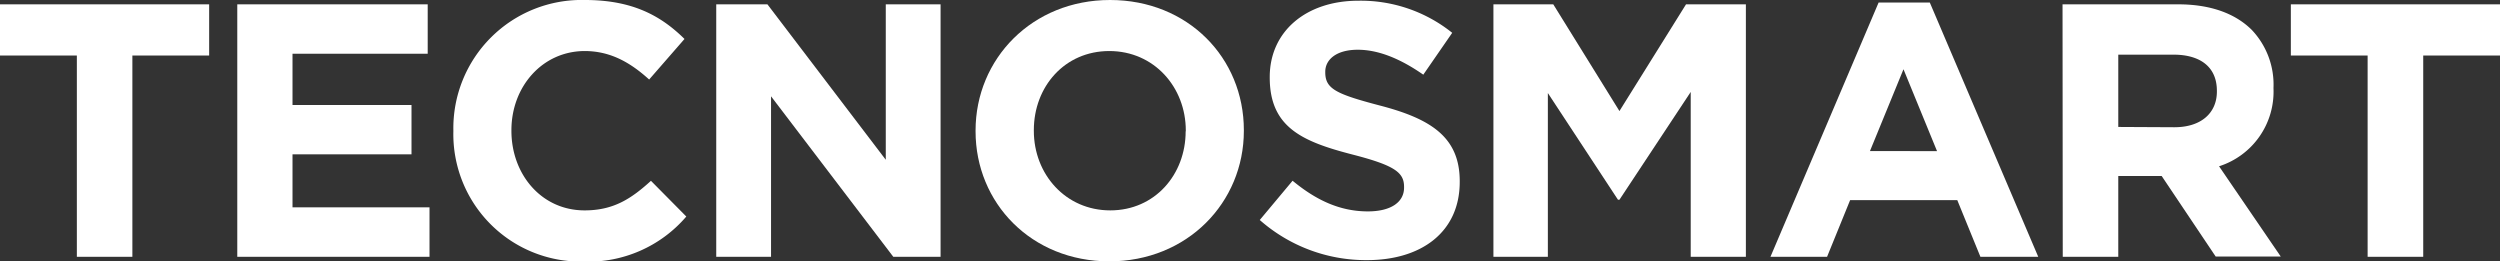 <?xml version="1.0" encoding="UTF-8"?> <svg xmlns="http://www.w3.org/2000/svg" viewBox="0 0 345.8 36.11"><rect x="0" y="0" width="345.8" height="36.11" fill="#333333" stroke="none"/><defs><style>.cls-1{fill:#fff;}</style></defs><title>Logo Texto Tecnosmart White</title><g id="Capa_2" data-name="Capa 2"><g id="Layer_2" data-name="Layer 2"><path class="cls-1" d="M10.63,7.68H0V.6H28.93V7.68H18.31V35.52H10.63Z"></path><path class="cls-1" d="M32.82.6H59.16V7.43H40.46v7.09H56.92v6.83H40.46v7.33H59.41v6.84H32.82Z"></path><path class="cls-1" d="M62.71,18.16v-.1A17.74,17.74,0,0,1,80.91,0C87.5,0,91.44,2.19,94.68,5.39L89.79,11c-2.69-2.44-5.44-3.94-8.93-3.94C75,7.08,70.74,12,70.74,18v.1c0,6,4.14,11,10.12,11,4,0,6.44-1.6,9.18-4.09l4.89,4.94a17.85,17.85,0,0,1-14.32,6.23A17.62,17.62,0,0,1,62.71,18.16Z"></path><path class="cls-1" d="M99.07.6h7.08l16.37,21.5V.6h7.58V35.52h-6.54l-16.91-22.2v22.2H99.07Z"></path><path class="cls-1" d="M134.94,18.16v-.1c0-9.93,7.83-18.06,18.6-18.06s18.51,8,18.51,18v.1c0,9.92-7.83,18.05-18.61,18.05S134.94,28.08,134.94,18.16Zm29.08,0v-.1c0-6-4.39-11-10.58-11S143,12,143,18v.1c0,6,4.39,11,10.57,11S164,24.14,164,18.16Z"></path><path class="cls-1" d="M174.25,30.43,178.79,25c3.14,2.59,6.43,4.24,10.42,4.24,3.14,0,5-1.25,5-3.29v-.1c0-1.95-1.2-2.94-7-4.44-7-1.8-11.58-3.74-11.58-10.68v-.1C175.64,4.29,180.73.1,187.87.1a20.22,20.22,0,0,1,13,4.44l-4,5.79c-3.09-2.15-6.13-3.45-9.07-3.45s-4.49,1.35-4.49,3.05V10c0,2.29,1.49,3,7.53,4.59,7.08,1.84,11.07,4.38,11.07,10.47v.1c0,6.93-5.29,10.82-12.82,10.82A22.2,22.2,0,0,1,174.25,30.43Z"></path><path class="cls-1" d="M206.57.6h8.28L224,15.36,233.21.6h8.28V35.52h-7.63V12.72L224,27.63h-.2L214.1,12.87V35.52h-7.53Z"></path><path class="cls-1" d="M259.85.35h7.08l15,35.17h-8l-3.2-7.84H255.91l-3.19,7.84h-7.83Zm8.08,20.55L263.29,9.58,258.65,20.9Z"></path><path class="cls-1" d="M285.29.6h16c4.44,0,7.88,1.25,10.18,3.54a11,11,0,0,1,3,8v.1A10.83,10.83,0,0,1,306.94,23l8.53,12.48h-9L299,24.34h-6V35.52h-7.68Zm15.46,17c3.75,0,5.89-2,5.89-4.94v-.1c0-3.29-2.29-5-6-5H293v10Z"></path><path class="cls-1" d="M327.49,7.68H316.87V.6H345.8V7.68H335.18V35.52h-7.69Z"></path></g></g></svg> 